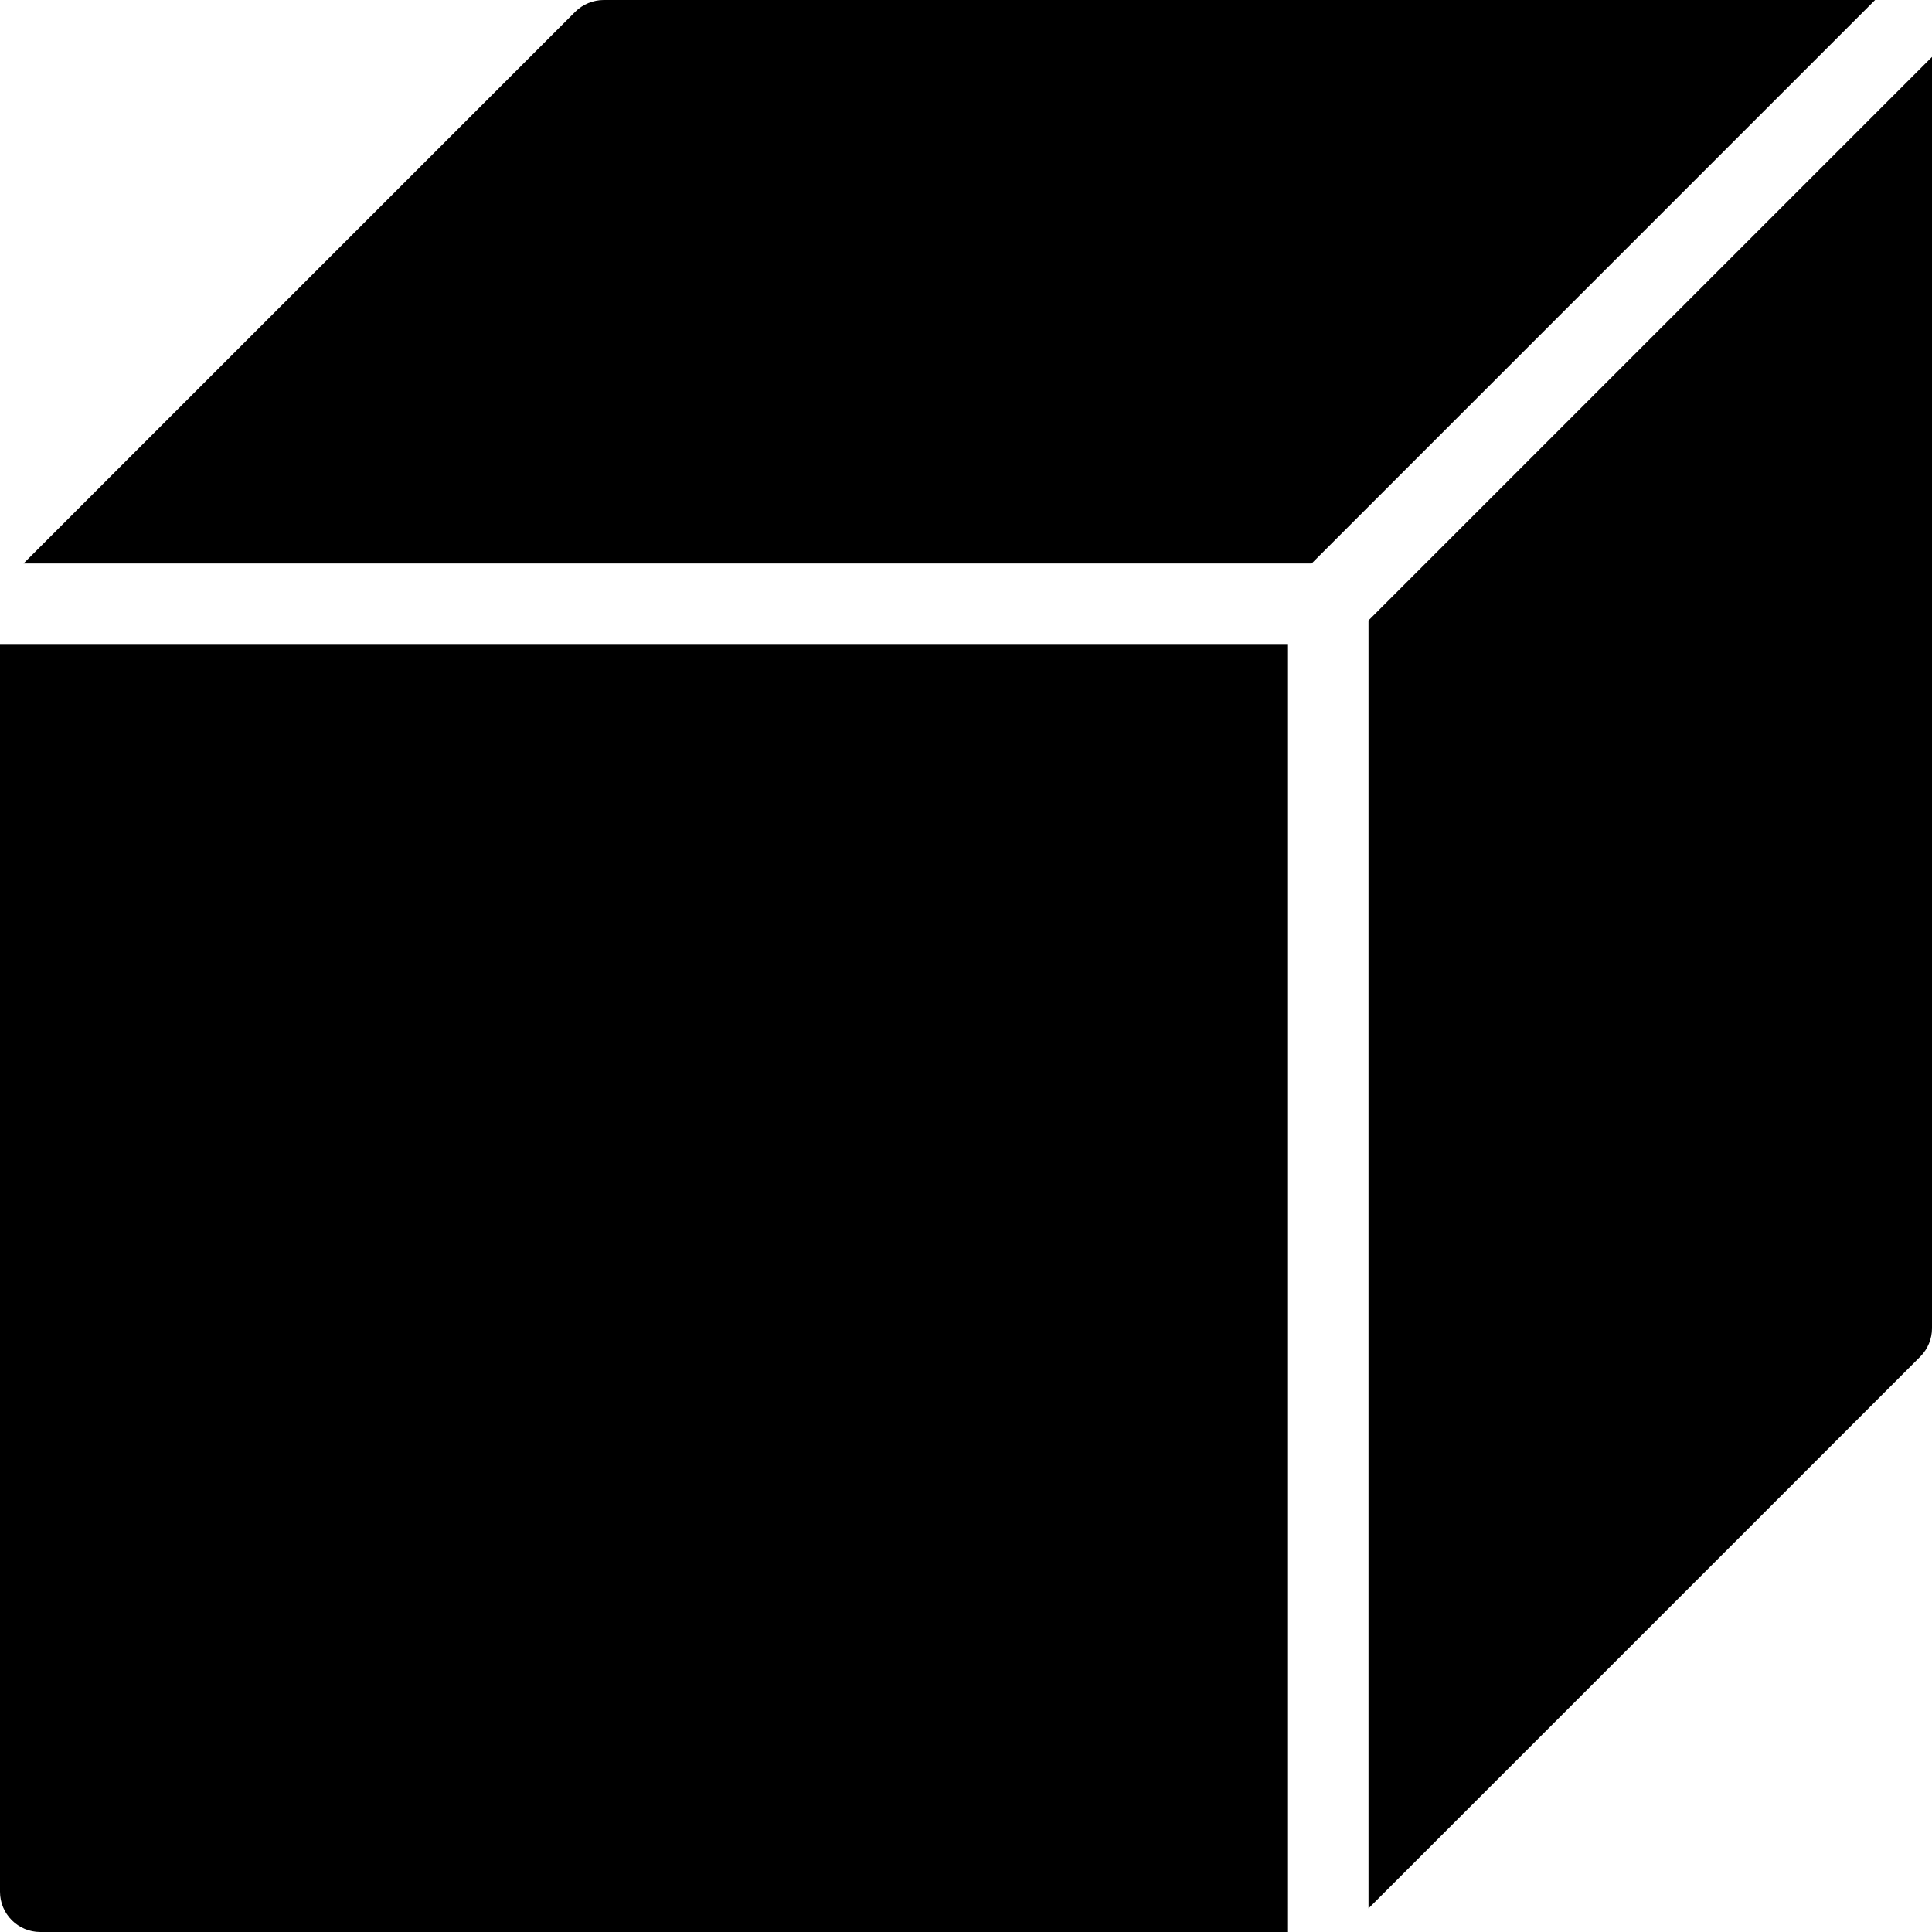 <?xml version="1.0" encoding="iso-8859-1"?>
<!-- Uploaded to: SVG Repo, www.svgrepo.com, Generator: SVG Repo Mixer Tools -->
<svg fill="#000000" height="800px" width="800px" version="1.1" id="Layer_1" xmlns="http://www.w3.org/2000/svg" xmlns:xlink="http://www.w3.org/1999/xlink" 
	 viewBox="0 0 512 512" xml:space="preserve">
<g>
	<g>
		<g>
			<path d="M0,501.333C0,507.221,4.779,512,10.667,512h330.667V170.667H0V501.333z"/>
			<path d="M160,0c-2.837,0-5.547,1.131-7.552,3.115L6.229,149.333h341.355L496.917,0H160z"/>
			<path d="M362.667,164.416v341.333l146.219-146.219c1.984-1.984,3.115-4.693,3.115-7.531V15.083L362.667,164.416z"/>
		</g>
	</g>
</g>
</svg>